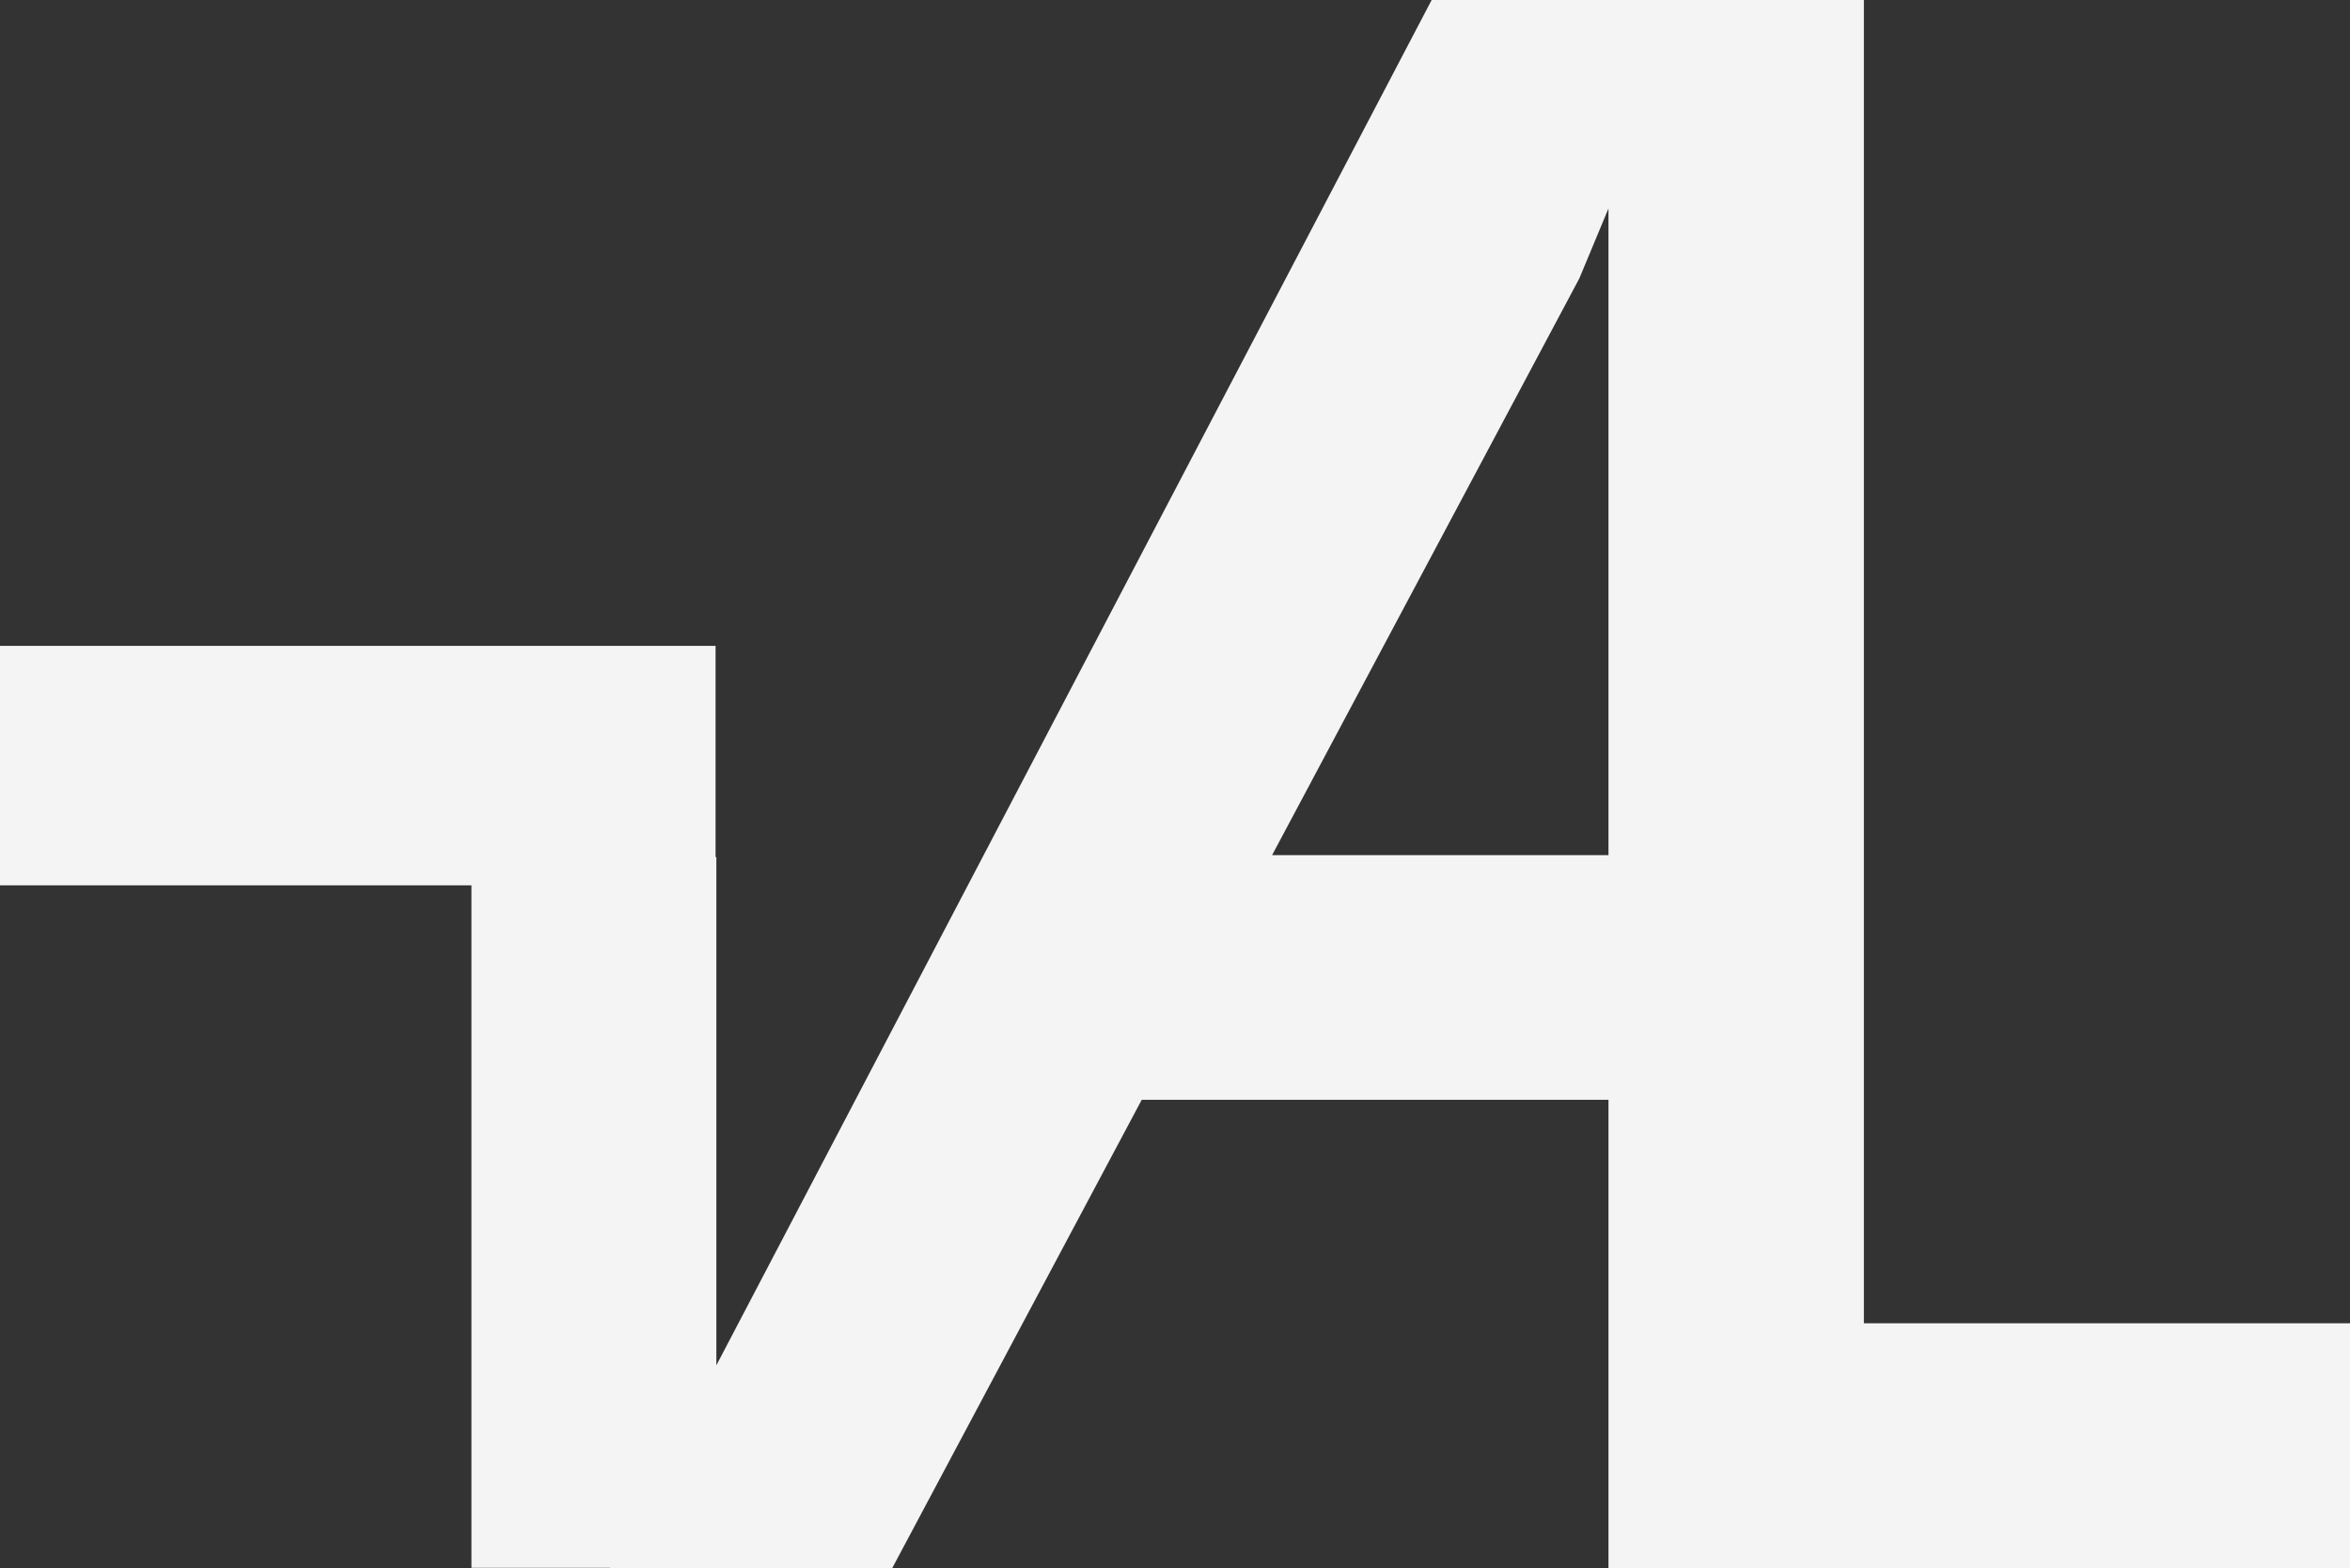 <svg id="Capa_1" data-name="Capa 1" xmlns="http://www.w3.org/2000/svg" viewBox="0 0 420.1 280.34"><rect x="0" y="0" width="420.1" height="280.34" fill="#333333" stroke="none"/><defs><style>.cls-1{fill:#f4f4f4;}</style></defs><title>arterlia-iso-white</title><path class="cls-1" d="M282.13,50.23h0l5.21-12.51v115.6H227.21ZM255.73.46,127.86,244.52V153.67h-.14V115.92H-.2v42.8H84.08v122h24.79l0,.05H159.3l38.36-72,6.24-11.71h83.44V280.8H419.9V237H333V.46Z" transform="translate(0.2 -0.46)"/></svg>